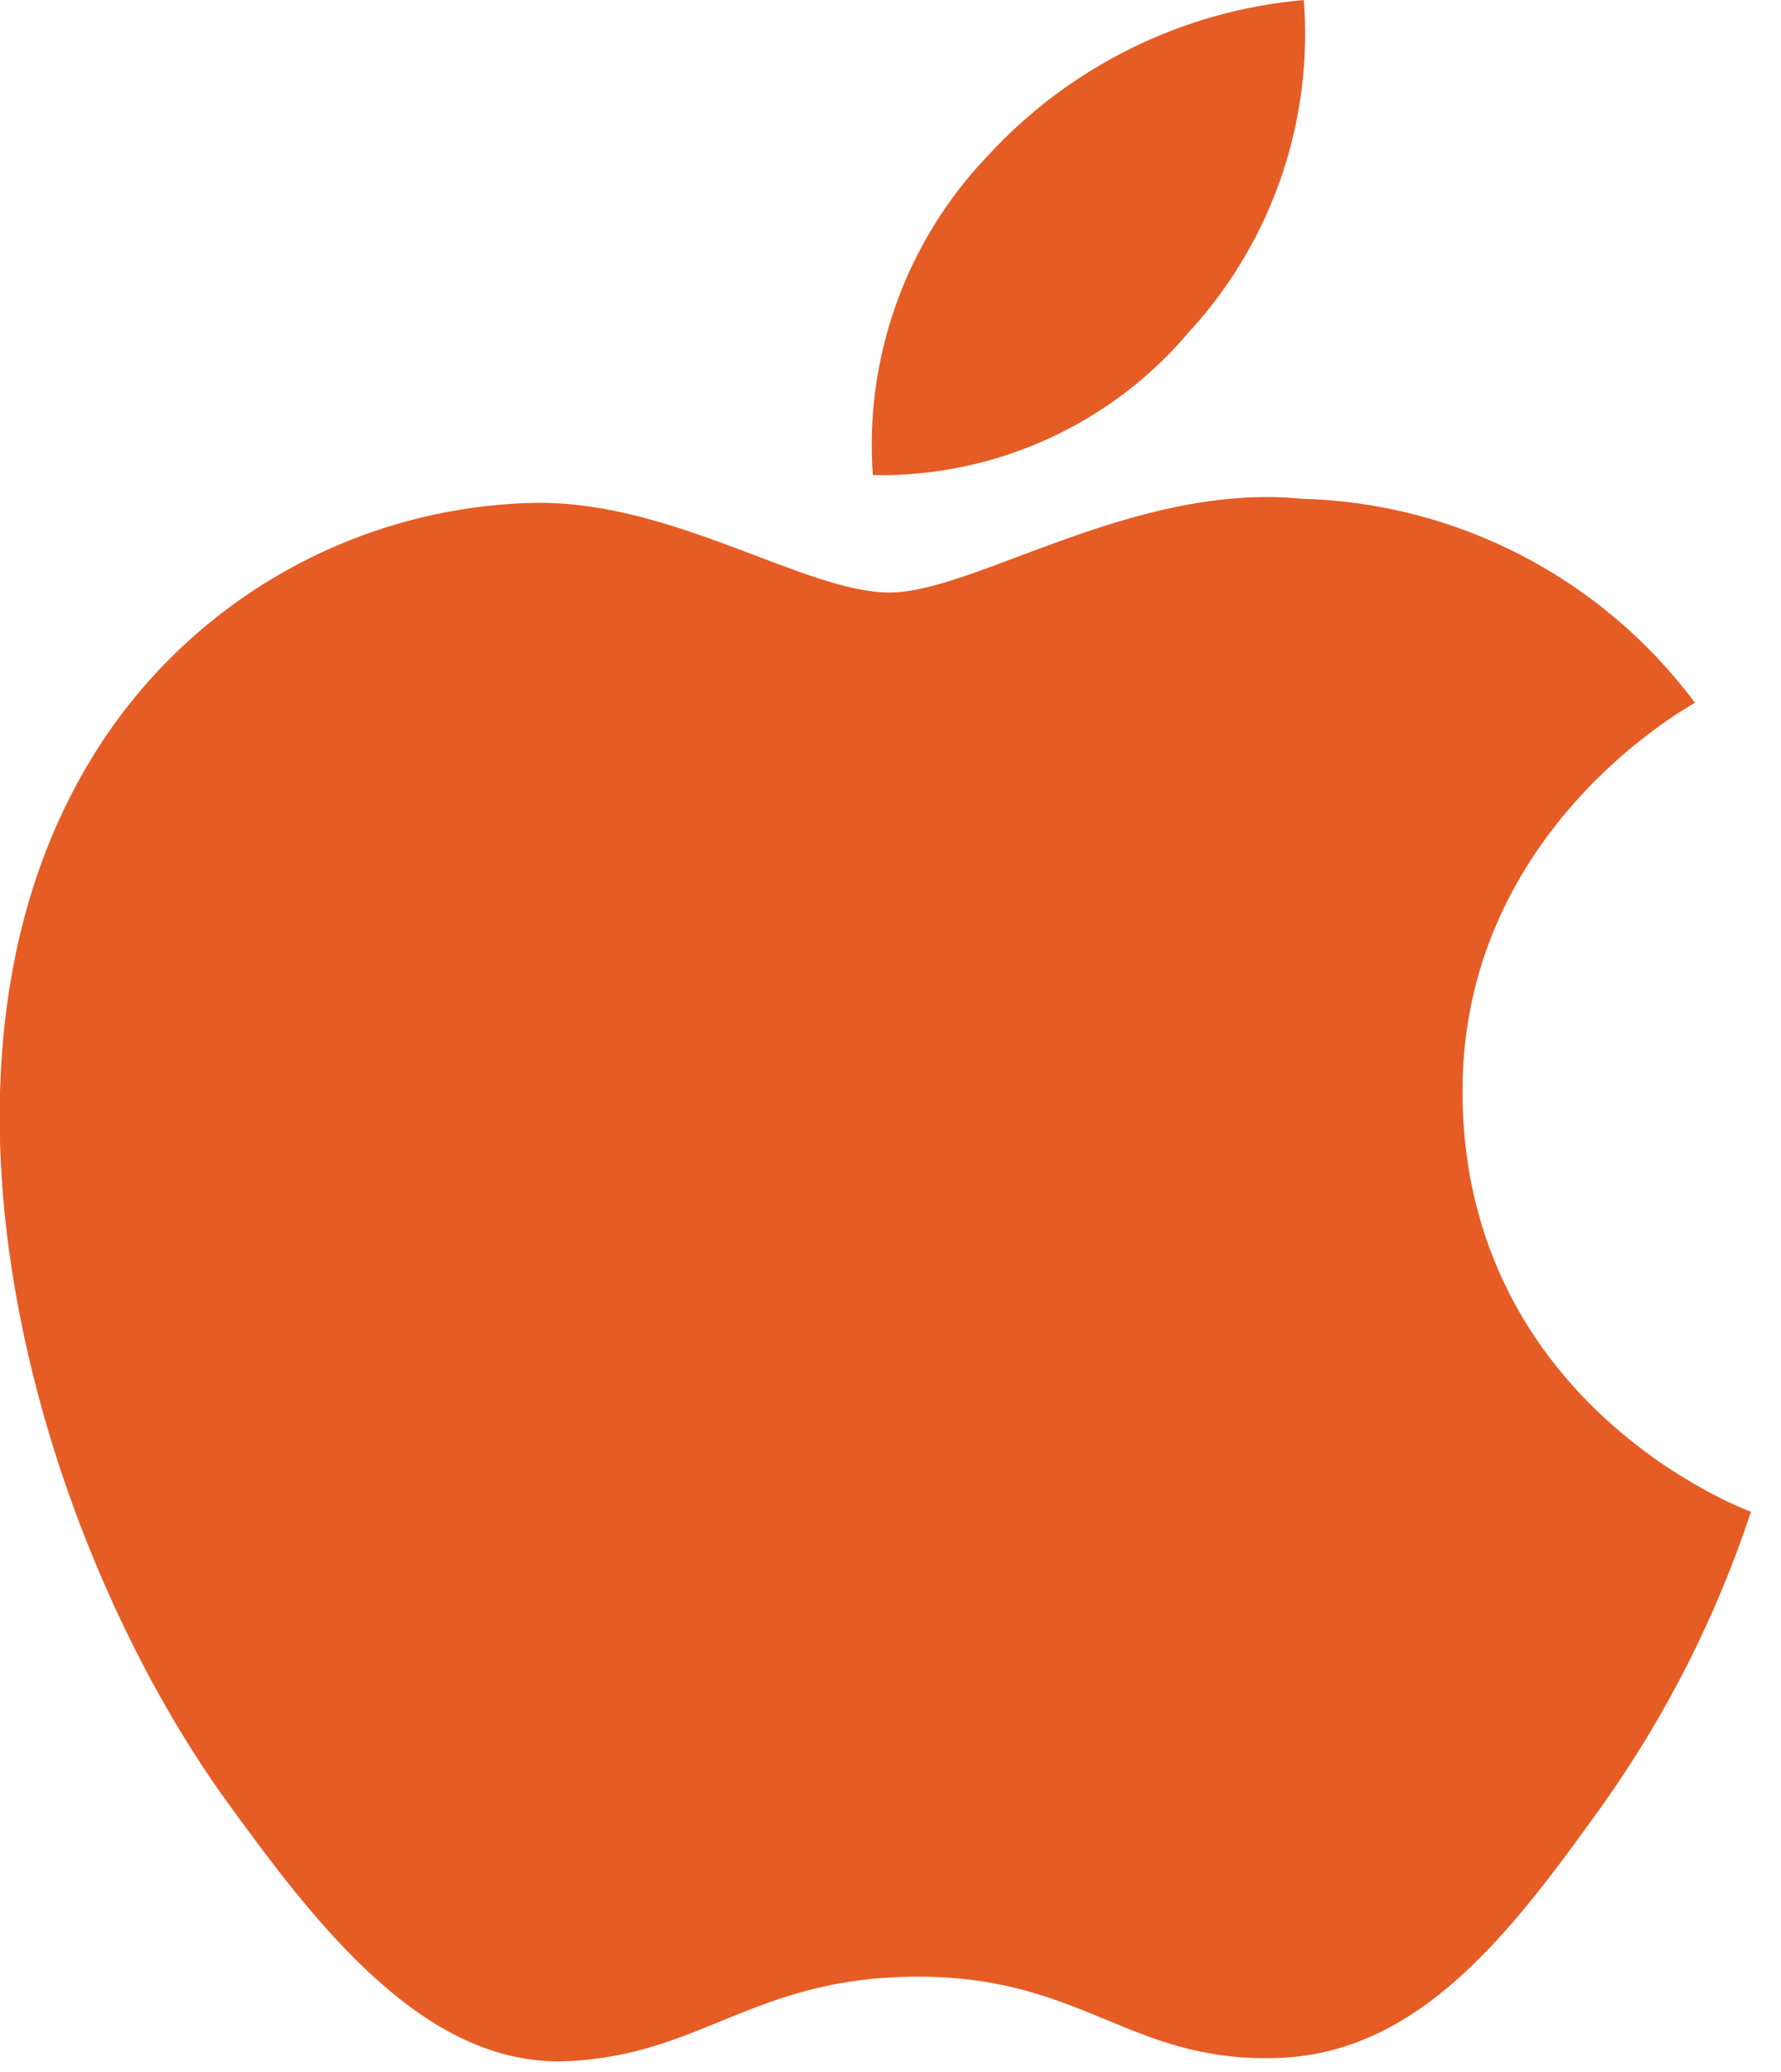 <svg width="43" height="50" viewBox="0 0 43 50" fill="none" xmlns="http://www.w3.org/2000/svg">
<rect width="43" height="50" fill="#1E1E1E"/>
<rect width="1920" height="8108" transform="translate(-538 -2768)" fill="white"/>
<path d="M404 -39H-34V365H404V-39Z" fill="white" stroke="#E4E9F3"/>
<path fill-rule="evenodd" clip-rule="evenodd" d="M28.778 7.933C29.743 6.863 30.48 5.608 30.944 4.244C31.408 2.88 31.59 1.436 31.478 0C28.546 0.258 25.817 1.606 23.83 3.779C22.86 4.797 22.114 6.007 21.639 7.331C21.165 8.654 20.972 10.062 21.073 11.465C22.54 11.494 23.994 11.191 25.327 10.58C26.66 9.968 27.838 9.063 28.773 7.932M35.309 26.432C35.382 33.945 42.2 36.457 42.275 36.481C41.439 39.01 40.228 41.399 38.684 43.57C36.519 46.58 34.273 49.614 30.734 49.665C27.258 49.739 26.139 47.7 22.163 47.7C18.187 47.7 16.947 49.615 13.657 49.74C10.242 49.863 7.639 46.457 5.457 43.447C0.995 37.254 -2.412 25.988 2.165 18.377C3.282 16.512 4.853 14.961 6.733 13.869C8.613 12.777 10.739 12.18 12.912 12.134C16.264 12.084 19.431 14.298 21.48 14.298C23.529 14.298 27.38 11.638 31.422 12.035C33.275 12.083 35.093 12.551 36.738 13.404C38.384 14.257 39.815 15.472 40.922 16.958C40.676 17.108 35.251 20.117 35.311 26.434" fill="#E65C25"/>
</svg>
